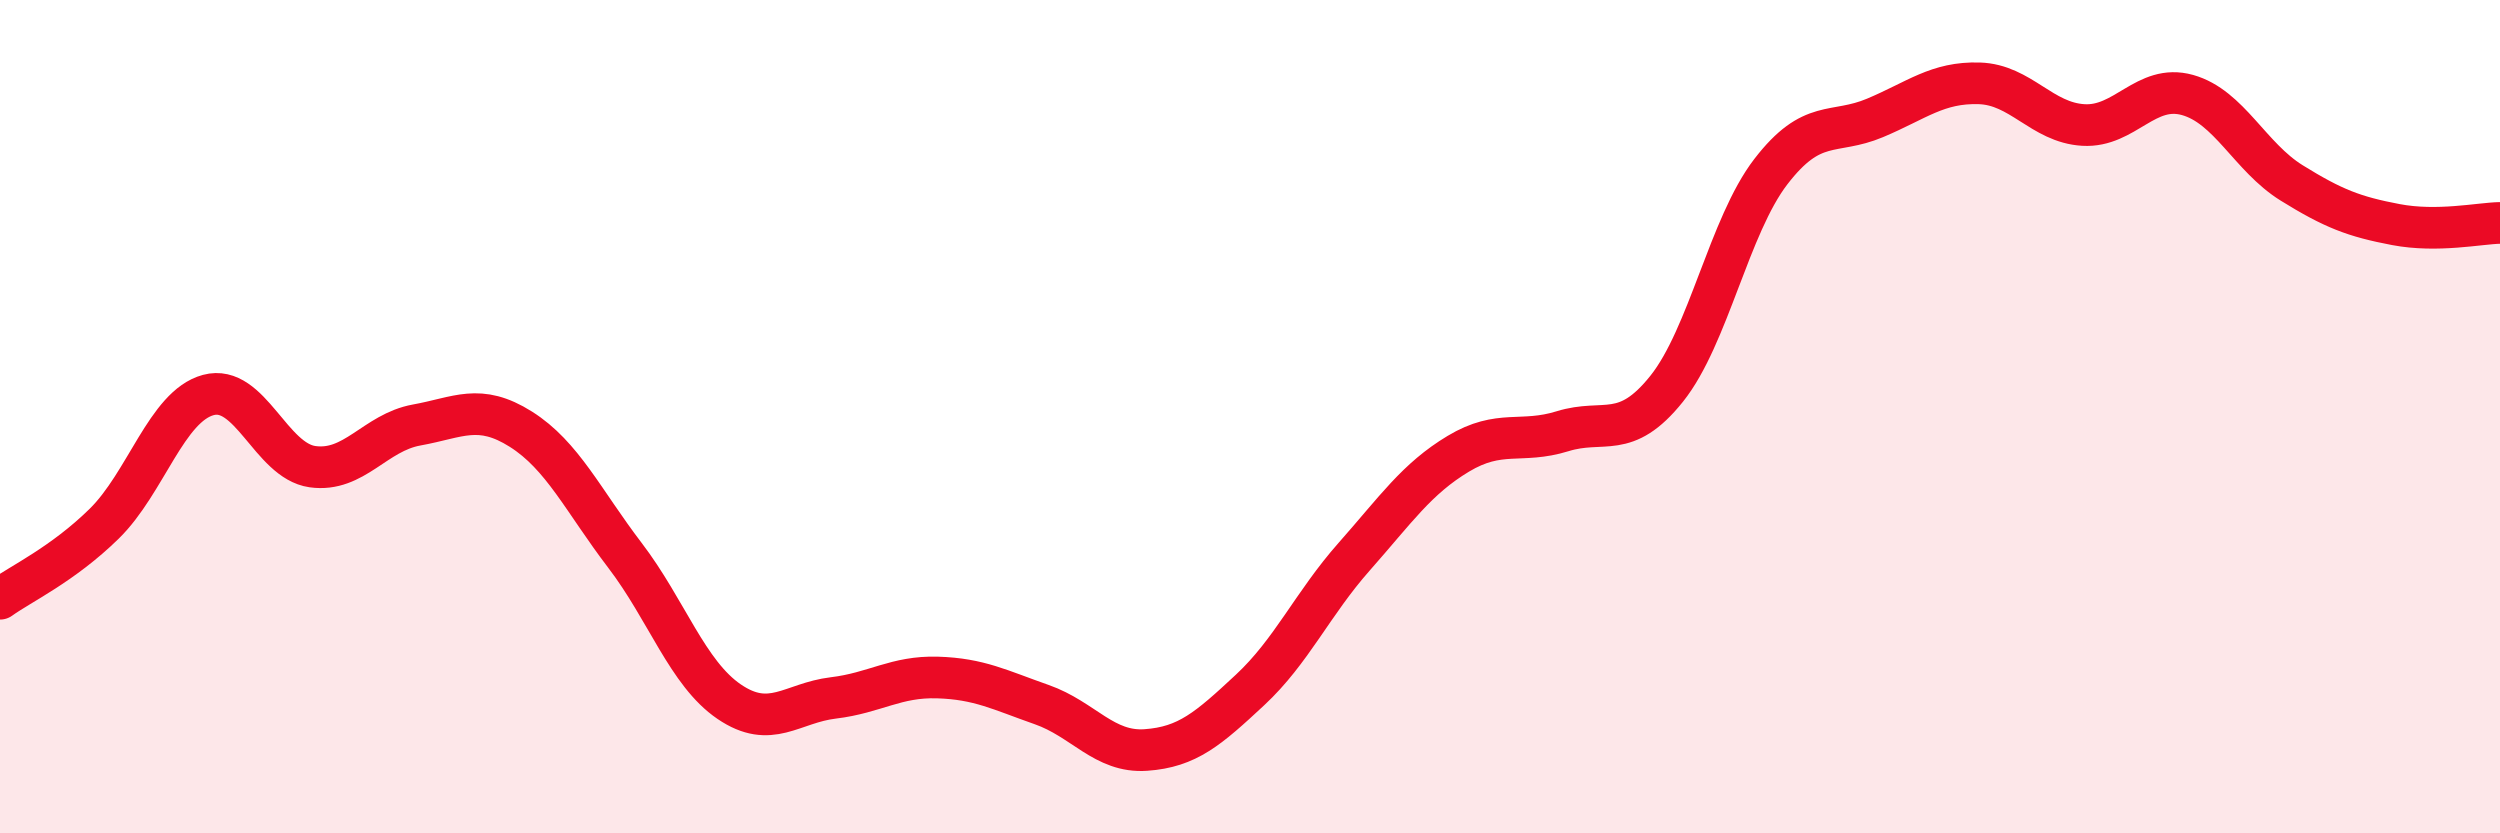 
    <svg width="60" height="20" viewBox="0 0 60 20" xmlns="http://www.w3.org/2000/svg">
      <path
        d="M 0,14.37 C 0.5,14.01 1.5,13.55 2.5,12.57 C 3.5,11.59 4,9.75 5,9.48 C 6,9.21 6.5,11.06 7.5,11.2 C 8.5,11.34 9,10.38 10,10.2 C 11,10.02 11.5,9.67 12.5,10.3 C 13.5,10.93 14,12.02 15,13.33 C 16,14.64 16.5,16.16 17.5,16.84 C 18.5,17.52 19,16.87 20,16.75 C 21,16.63 21.5,16.23 22.5,16.26 C 23.5,16.29 24,16.56 25,16.91 C 26,17.26 26.5,18.07 27.5,18 C 28.5,17.93 29,17.49 30,16.56 C 31,15.63 31.5,14.49 32.5,13.36 C 33.5,12.23 34,11.49 35,10.89 C 36,10.29 36.5,10.66 37.5,10.35 C 38.5,10.04 39,10.58 40,9.33 C 41,8.08 41.5,5.42 42.5,4.12 C 43.5,2.82 44,3.25 45,2.83 C 46,2.41 46.5,1.97 47.5,2 C 48.5,2.03 49,2.94 50,3 C 51,3.06 51.5,2 52.5,2.28 C 53.5,2.56 54,3.77 55,4.39 C 56,5.01 56.5,5.2 57.5,5.39 C 58.5,5.58 59.5,5.36 60,5.35L60 20L0 20Z"
        fill="#EB0A25"
        opacity="0.1"
        stroke-linecap="round"
        stroke-linejoin="round"
      />
      <path
        d="M 0,14.37 C 0.5,14.01 1.5,13.55 2.5,12.57 C 3.5,11.59 4,9.75 5,9.48 C 6,9.21 6.5,11.06 7.5,11.2 C 8.5,11.34 9,10.38 10,10.2 C 11,10.02 11.5,9.67 12.5,10.3 C 13.5,10.93 14,12.02 15,13.33 C 16,14.64 16.5,16.16 17.5,16.84 C 18.5,17.52 19,16.87 20,16.75 C 21,16.63 21.5,16.23 22.5,16.26 C 23.5,16.29 24,16.56 25,16.91 C 26,17.26 26.5,18.07 27.5,18 C 28.5,17.93 29,17.49 30,16.56 C 31,15.63 31.5,14.49 32.5,13.36 C 33.5,12.23 34,11.49 35,10.89 C 36,10.29 36.5,10.66 37.5,10.35 C 38.5,10.04 39,10.58 40,9.33 C 41,8.08 41.5,5.42 42.5,4.12 C 43.5,2.82 44,3.25 45,2.83 C 46,2.41 46.5,1.97 47.5,2 C 48.5,2.03 49,2.94 50,3 C 51,3.06 51.5,2 52.5,2.28 C 53.5,2.56 54,3.77 55,4.39 C 56,5.01 56.5,5.2 57.5,5.39 C 58.5,5.58 59.5,5.36 60,5.35"
        stroke="#EB0A25"
        stroke-width="1"
        fill="none"
        stroke-linecap="round"
        stroke-linejoin="round"
      />
    </svg>
  